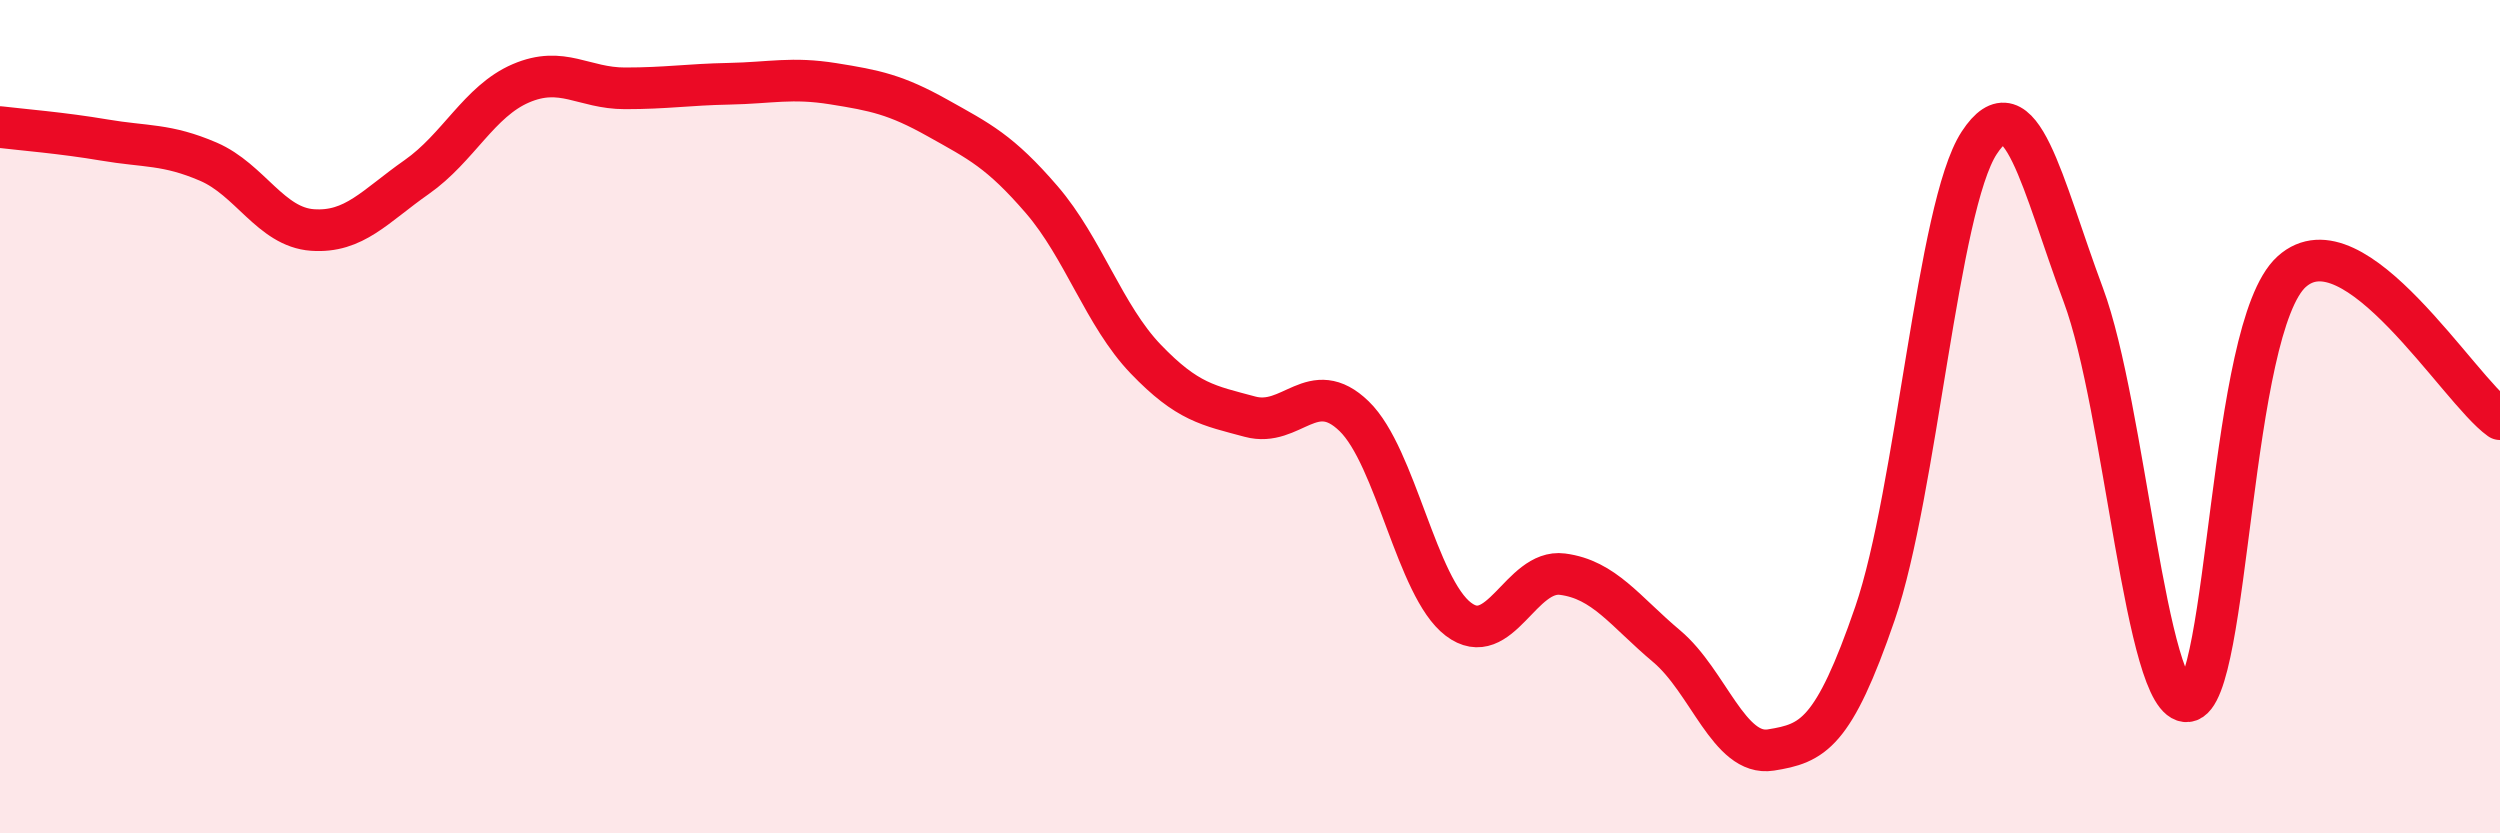 
    <svg width="60" height="20" viewBox="0 0 60 20" xmlns="http://www.w3.org/2000/svg">
      <path
        d="M 0,3.05 C 0.5,3.11 1.5,3.19 2.5,3.36 C 3.5,3.53 4,3.45 5,3.88 C 6,4.31 6.5,5.45 7.5,5.52 C 8.5,5.59 9,4.95 10,4.25 C 11,3.55 11.5,2.43 12.5,2 C 13.5,1.57 14,2.12 15,2.12 C 16,2.12 16.5,2.03 17.5,2.01 C 18.5,1.99 19,1.85 20,2.01 C 21,2.17 21.5,2.27 22.5,2.83 C 23.5,3.39 24,3.63 25,4.79 C 26,5.95 26.5,7.58 27.5,8.62 C 28.5,9.66 29,9.73 30,10 C 31,10.27 31.5,9.02 32.5,9.99 C 33.5,10.96 34,14.1 35,14.86 C 36,15.62 36.5,13.65 37.5,13.78 C 38.5,13.91 39,14.67 40,15.51 C 41,16.35 41.5,18.16 42.5,18 C 43.5,17.84 44,17.63 45,14.72 C 46,11.81 46.5,4.96 47.5,3.43 C 48.5,1.9 49,4.4 50,7.08 C 51,9.76 51.5,16.94 52.5,16.83 C 53.5,16.72 53.5,7.87 55,6.52 C 56.5,5.17 59,9.35 60,10.06L60 20L0 20Z"
        fill="#EB0A25"
        opacity="0.1"
        stroke-linecap="round"
        stroke-linejoin="round"
      />
      <path
        d="M 0,3.05 C 0.5,3.11 1.5,3.19 2.5,3.36 C 3.5,3.53 4,3.45 5,3.88 C 6,4.31 6.5,5.45 7.5,5.52 C 8.5,5.59 9,4.95 10,4.25 C 11,3.55 11.5,2.43 12.5,2 C 13.5,1.57 14,2.12 15,2.12 C 16,2.12 16.5,2.03 17.5,2.01 C 18.5,1.99 19,1.85 20,2.01 C 21,2.17 21.5,2.27 22.5,2.83 C 23.5,3.39 24,3.63 25,4.79 C 26,5.95 26.5,7.58 27.5,8.62 C 28.5,9.66 29,9.73 30,10 C 31,10.27 31.5,9.02 32.5,9.99 C 33.5,10.96 34,14.1 35,14.86 C 36,15.62 36.5,13.65 37.5,13.78 C 38.5,13.91 39,14.67 40,15.51 C 41,16.35 41.5,18.16 42.5,18 C 43.5,17.84 44,17.63 45,14.72 C 46,11.81 46.5,4.96 47.5,3.43 C 48.5,1.9 49,4.4 50,7.08 C 51,9.76 51.5,16.94 52.5,16.83 C 53.5,16.72 53.5,7.87 55,6.52 C 56.5,5.17 59,9.35 60,10.06"
        stroke="#EB0A25"
        stroke-width="1"
        fill="none"
        stroke-linecap="round"
        stroke-linejoin="round"
      />
    </svg>
  